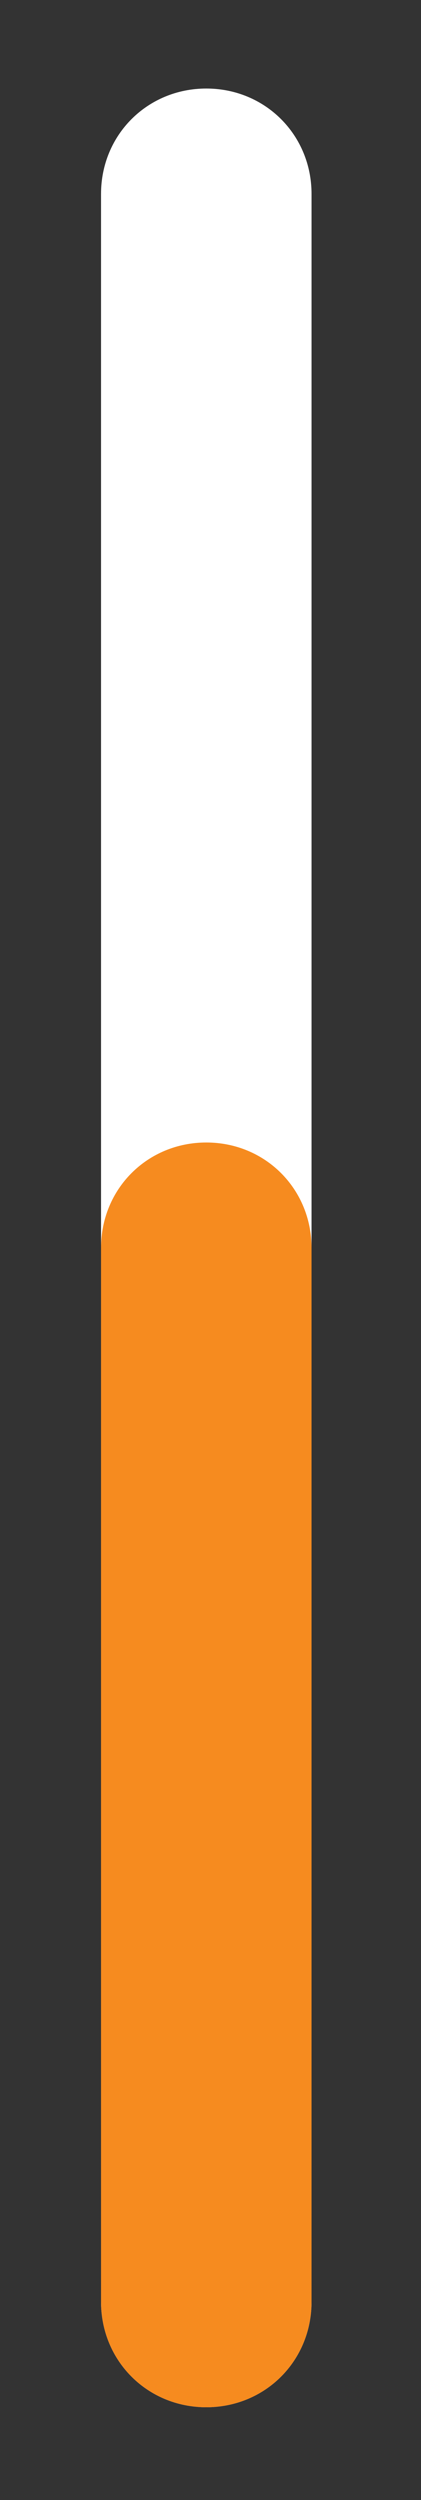 <svg xmlns="http://www.w3.org/2000/svg" xmlns:xlink="http://www.w3.org/1999/xlink" id="Layer_1" x="0px" y="0px" viewBox="0 0 10 59.3" style="enable-background:new 0 0 10 59.3;" xml:space="preserve"><rect x="0" y="0" width="10" height="59.3" fill="#333333" stroke="none"/><path fill="#ffffff" d="M4.9,57.1L4.9,57.1c-1.4,0-2.5-1.1-2.5-2.5v-50c0-1.4,1.1-2.5,2.5-2.5h0c1.4,0,2.5,1.1,2.5,2.5v50 C7.4,56,6.3,57.1,4.9,57.1z"></path><path fill="#F68B1F" d="M4.9,57.1L4.9,57.1c-1.4,0-2.5-1.1-2.5-2.5v-25c0-1.4,1.1-2.5,2.5-2.5h0c1.4,0,2.5,1.1,2.5,2.5v25 C7.4,56,6.3,57.1,4.9,57.1z"></path></svg>